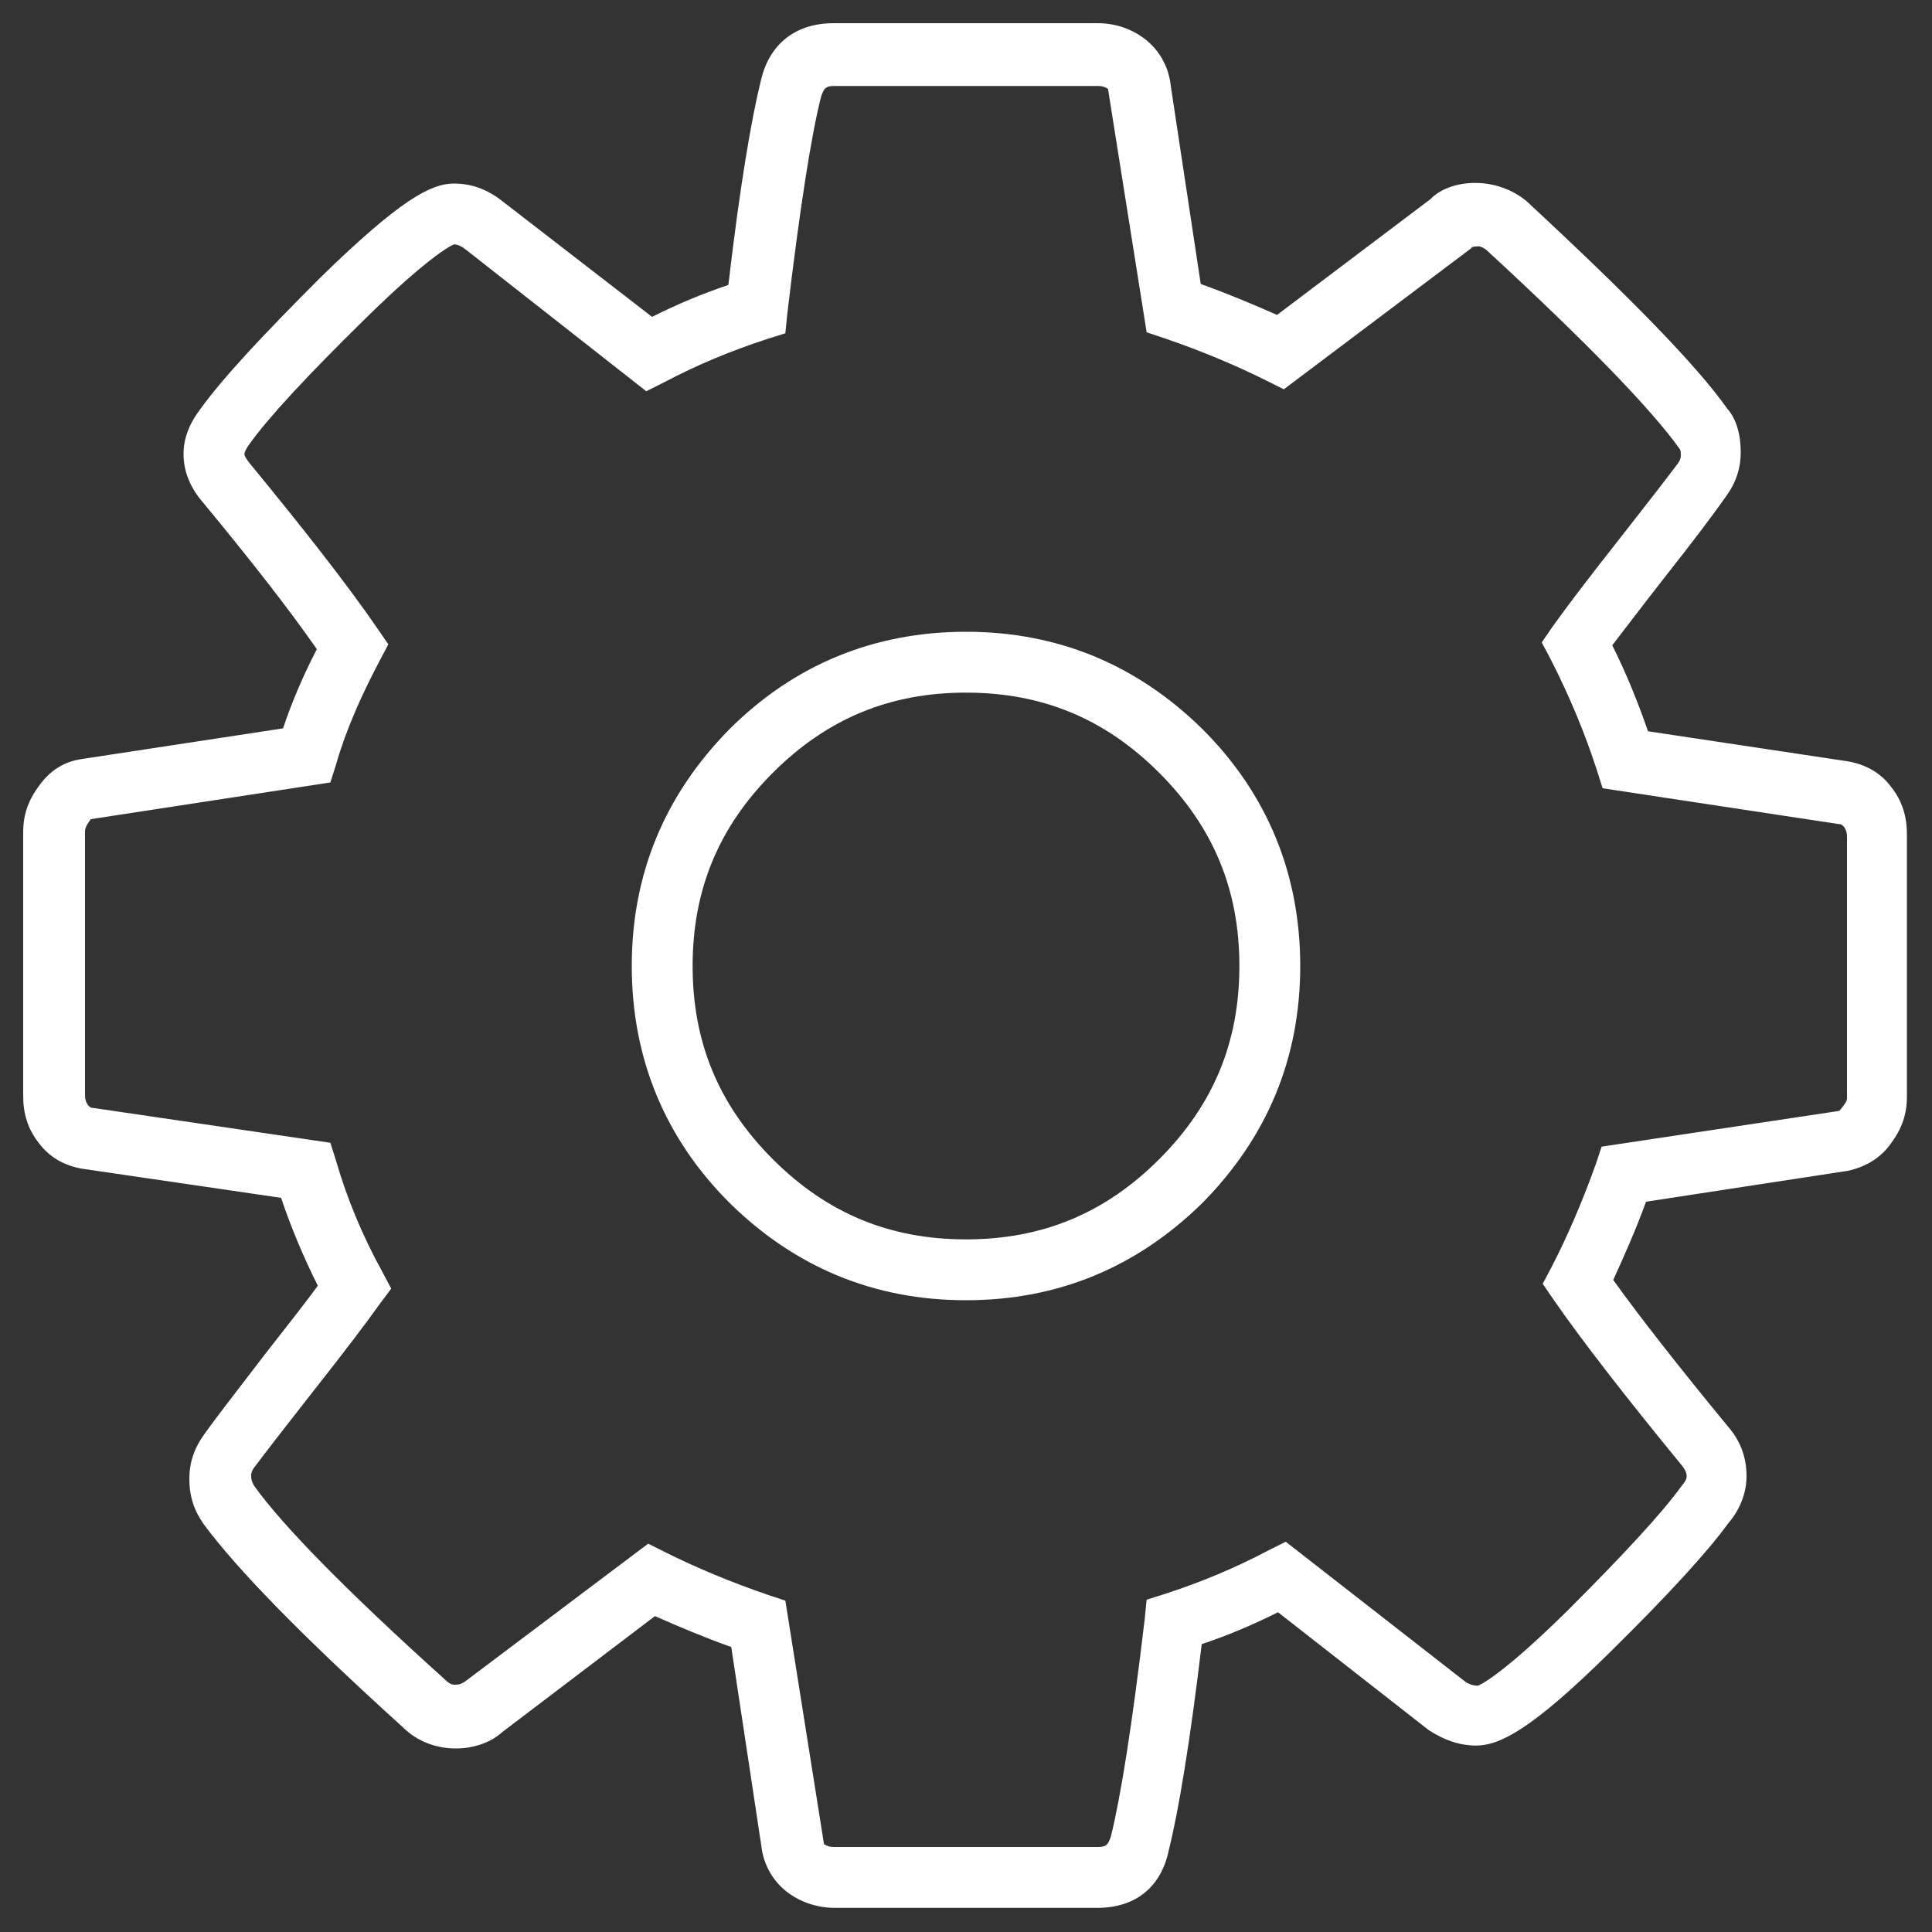 <?xml version="1.0" encoding="utf-8"?>
<!-- Generator: Adobe Illustrator 21.1.0, SVG Export Plug-In . SVG Version: 6.00 Build 0)  -->
<svg version="1.1" id="Calque_1" xmlns="http://www.w3.org/2000/svg" xmlns:xlink="http://www.w3.org/1999/xlink" x="0px" y="0px"
	 viewBox="0 0 200 200" style="enable-background:new 0 0 200 200;" xml:space="preserve">
<rect x="0" y="0" width="200" height="200" fill="#333333" stroke="none"/>
<style type="text/css">
	.st0{fill:#FFFFFF;}
</style>
<path class="st0" d="M113.6,197.5H86.4c-1.8,0-3.6-0.6-5-1.7c-1.5-1.2-2.4-2.9-2.6-4.8l-3.1-20.5c-2.8-1-5.4-2.1-7.9-3.2l-15.8,12
	c-2.4,2.2-7.3,2.5-10.3-0.5c-10.5-9.5-17.2-16.4-20.6-21c-1-1.4-1.5-2.9-1.5-4.7c0-1.7,0.5-3.2,1.6-4.7c1.2-1.7,3.4-4.5,6.3-8.3
	c2.2-2.8,4-5.1,5.4-7c-1.5-3-2.8-6.1-3.8-9.1l-20.5-3c-1.9-0.3-3.5-1.2-4.6-2.7c-1.1-1.4-1.6-3-1.6-4.8V86.1c0-1.7,0.5-3.2,1.6-4.7
	c1.4-2,3.1-2.6,4.3-2.8l21-3.2c0.9-2.7,2.1-5.5,3.5-8.2C29.8,62.9,25.8,57.8,21,52c-1.3-1.5-2-3.2-2-5c0-1.5,0.5-3,1.7-4.6
	c2.3-3.2,6.4-7.6,12.5-13.7c8.2-8,11.4-9.7,13.8-9.7c1.8,0,3.5,0.6,5.1,1.9l15.4,11.9c2.6-1.3,5.2-2.4,7.9-3.3
	c1.2-10.3,2.4-17.3,3.4-21.3c0.9-3.7,3.6-5.8,7.5-5.8h27.3c1.9,0,3.6,0.6,5,1.7c1.5,1.2,2.4,2.9,2.6,4.8l3.1,20.5
	c2.8,1,5.4,2.1,7.9,3.2l15.9-12c1.9-2,6.6-2.5,9.9,0.2c10.9,10.1,17.7,17.1,20.8,21.5c0.9,1,1.4,2.6,1.4,4.5c0,1.7-0.5,3.2-1.6,4.7
	c-1.2,1.7-3.3,4.5-6.3,8.3c-2.2,2.8-4,5.2-5.4,7c1.5,3,2.7,6,3.7,8.9l20.6,3.1c1.9,0.3,3.5,1.2,4.6,2.7c1.1,1.4,1.6,3,1.6,4.8v27.3
	c0,1.7-0.5,3.2-1.6,4.7c-1.1,1.6-2.7,2.5-4.5,2.9l-20.9,3.2c-1.1,3-2.3,5.7-3.4,8.1c2.8,3.9,6.8,9,11.9,15.2
	c1.3,1.5,1.9,3.2,1.9,5.1c0,1.8-0.7,3.5-1.9,4.9c-2.1,2.9-6.2,7.4-12.3,13.4c-8.1,8-11.4,9.6-13.8,9.6c-1.6,0-3.2-0.5-4.9-1.6
	l-15.6-12.2c-2.6,1.3-5.2,2.4-7.9,3.3c-1.2,10.1-2.4,17.3-3.4,21.3C120.2,195.4,117.5,197.5,113.6,197.5z M67.1,159.8l1.8,0.9
	c3.2,1.6,6.8,3.1,10.6,4.4l1.8,0.6l4,25.2c0.3,0.2,0.6,0.3,1,0.3h27.3c0.9,0,1.1-0.2,1.4-1.1c1-4,2.2-11.5,3.5-22.5l0.2-2l1.9-0.6
	c3.7-1.2,7.3-2.7,10.7-4.5l1.8-0.9l18.6,14.5c0.6,0.4,1.1,0.4,1.3,0.4c0,0,2.1-0.7,9.3-7.8c5.7-5.7,9.7-10,11.8-12.9
	c0.4-0.5,0.5-0.7,0.5-1c0-0.1,0-0.5-0.5-1.1c-5.9-7.2-10.4-13-13.3-17.2l-1.1-1.6l0.9-1.7c1.5-2.9,3.1-6.5,4.6-10.7l0.6-1.8
	l24.6-3.7c0.7-0.8,0.8-1.1,0.8-1.3V86.6c0-0.4-0.1-0.7-0.3-1c-0.2-0.2-0.3-0.3-0.6-0.3l-24.4-3.7l-0.6-1.9
	c-1.2-3.7-2.8-7.6-4.8-11.5l-0.9-1.7l1.1-1.6c1.5-2.1,3.7-5,6.7-8.8c2.9-3.7,5-6.4,6.2-8c0.4-0.5,0.4-0.8,0.4-1
	c0-0.5-0.1-0.6-0.1-0.6c-3-4.2-9.7-11.1-20-20.6c-0.5-0.4-0.8-0.4-0.9-0.4c-0.5,0-0.7,0.1-0.7,0.2l-19.4,14.6l-1.8-0.9
	c-3.2-1.6-6.8-3.1-10.6-4.4l-1.8-0.6l-4-25.2c-0.3-0.2-0.6-0.3-1-0.3H86.4c-0.9,0-1.1,0.2-1.4,1.1c-1,3.9-2.2,11.5-3.5,22.5l-0.2,2
	l-1.9,0.6c-3.7,1.2-7.3,2.7-10.7,4.5l-1.8,0.9L48.3,25.9c-0.5-0.4-0.9-0.6-1.3-0.6c0,0-2.1,0.7-9.4,7.9c-5.8,5.7-9.8,10-11.8,12.8
	c-0.5,0.7-0.5,1-0.5,1c0,0.2,0.2,0.5,0.5,0.9c5.5,6.7,10,12.4,13.3,17.2l1.1,1.6l-0.9,1.7c-1.9,3.6-3.5,7.2-4.5,10.7l-0.6,1.9
	L9.4,84.8c-0.6,0.8-0.6,1.1-0.6,1.3v27.3c0,0.4,0.1,0.7,0.3,1c0.2,0.2,0.3,0.3,0.6,0.3l24.5,3.6l0.6,1.9c1.1,3.8,2.7,7.7,4.8,11.5
	l0.9,1.7l-1.2,1.6c-1.5,2.1-3.7,5-6.7,8.8c-2.9,3.7-5,6.4-6.2,8c-0.4,0.5-0.4,0.8-0.4,1c0,0.5,0.2,0.8,0.3,1c3,4.2,9.7,11,19.8,20.1
	c0.5,0.5,0.8,0.5,1,0.5c0.6,0,0.8-0.2,1-0.3L67.1,159.8z M100,134.6c-9.5,0-17.7-3.4-24.5-10.1c-6.7-6.7-10.1-15-10.1-24.5
	c0-9.5,3.4-17.7,10.1-24.5c6.7-6.7,15-10.1,24.5-10.1c9.5,0,17.7,3.4,24.5,10.1c6.7,6.7,10.1,15,10.1,24.5c0,9.5-3.4,17.7-10.1,24.5
	C117.7,131.2,109.5,134.6,100,134.6z M100,71.7c-7.9,0-14.4,2.7-20,8.3c-5.6,5.6-8.3,12.1-8.3,20s2.7,14.4,8.3,20
	c5.6,5.6,12.1,8.3,20,8.3s14.4-2.7,20-8.3c5.6-5.6,8.3-12.1,8.3-20s-2.7-14.4-8.3-20C114.4,74.4,107.9,71.7,100,71.7z"/>
</svg>
